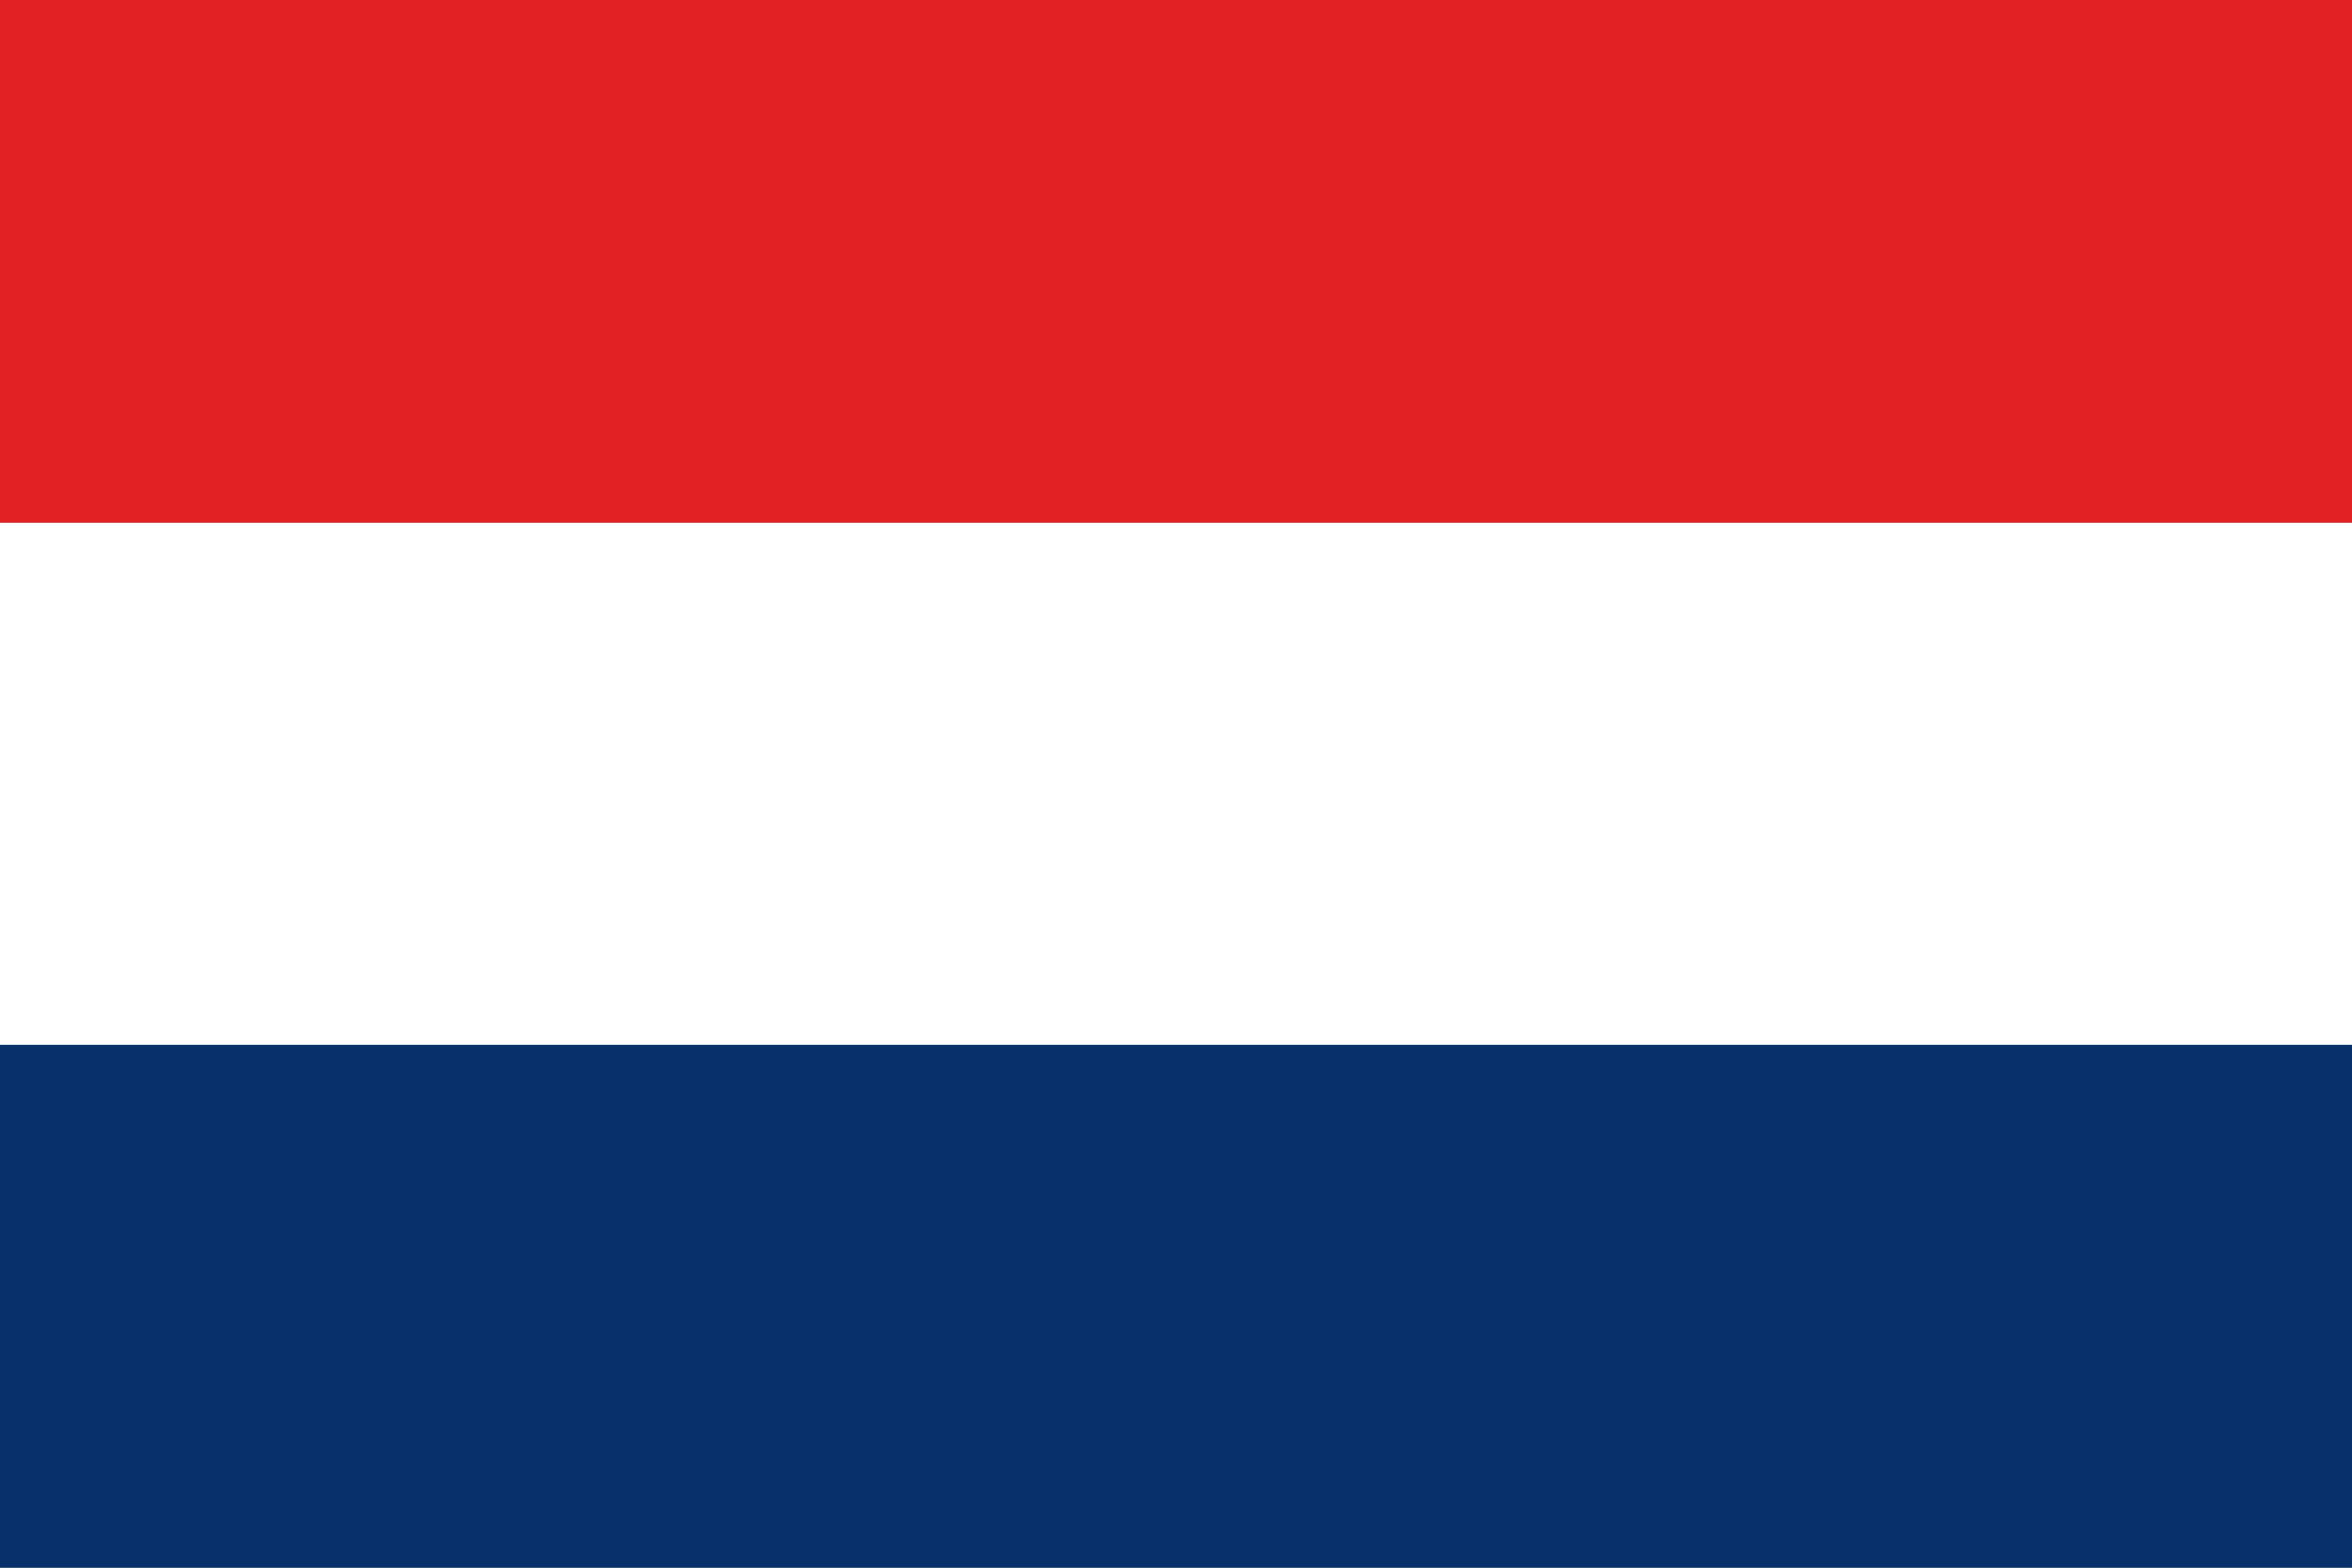 <svg xmlns="http://www.w3.org/2000/svg" width="30" height="20" viewBox="0 0 30 20"><rect x="0" y="0" width="30" height="20" fill="#808080" stroke="none"/><defs><style>.a{fill:#e22124;}.b{fill:#fff;}.c{fill:#08316b;}</style></defs><title>nl</title><rect class="a" width="30" height="6.67"/><rect class="b" y="6.67" width="30" height="6.67"/><rect class="c" y="13.33" width="30" height="6.67"/></svg>